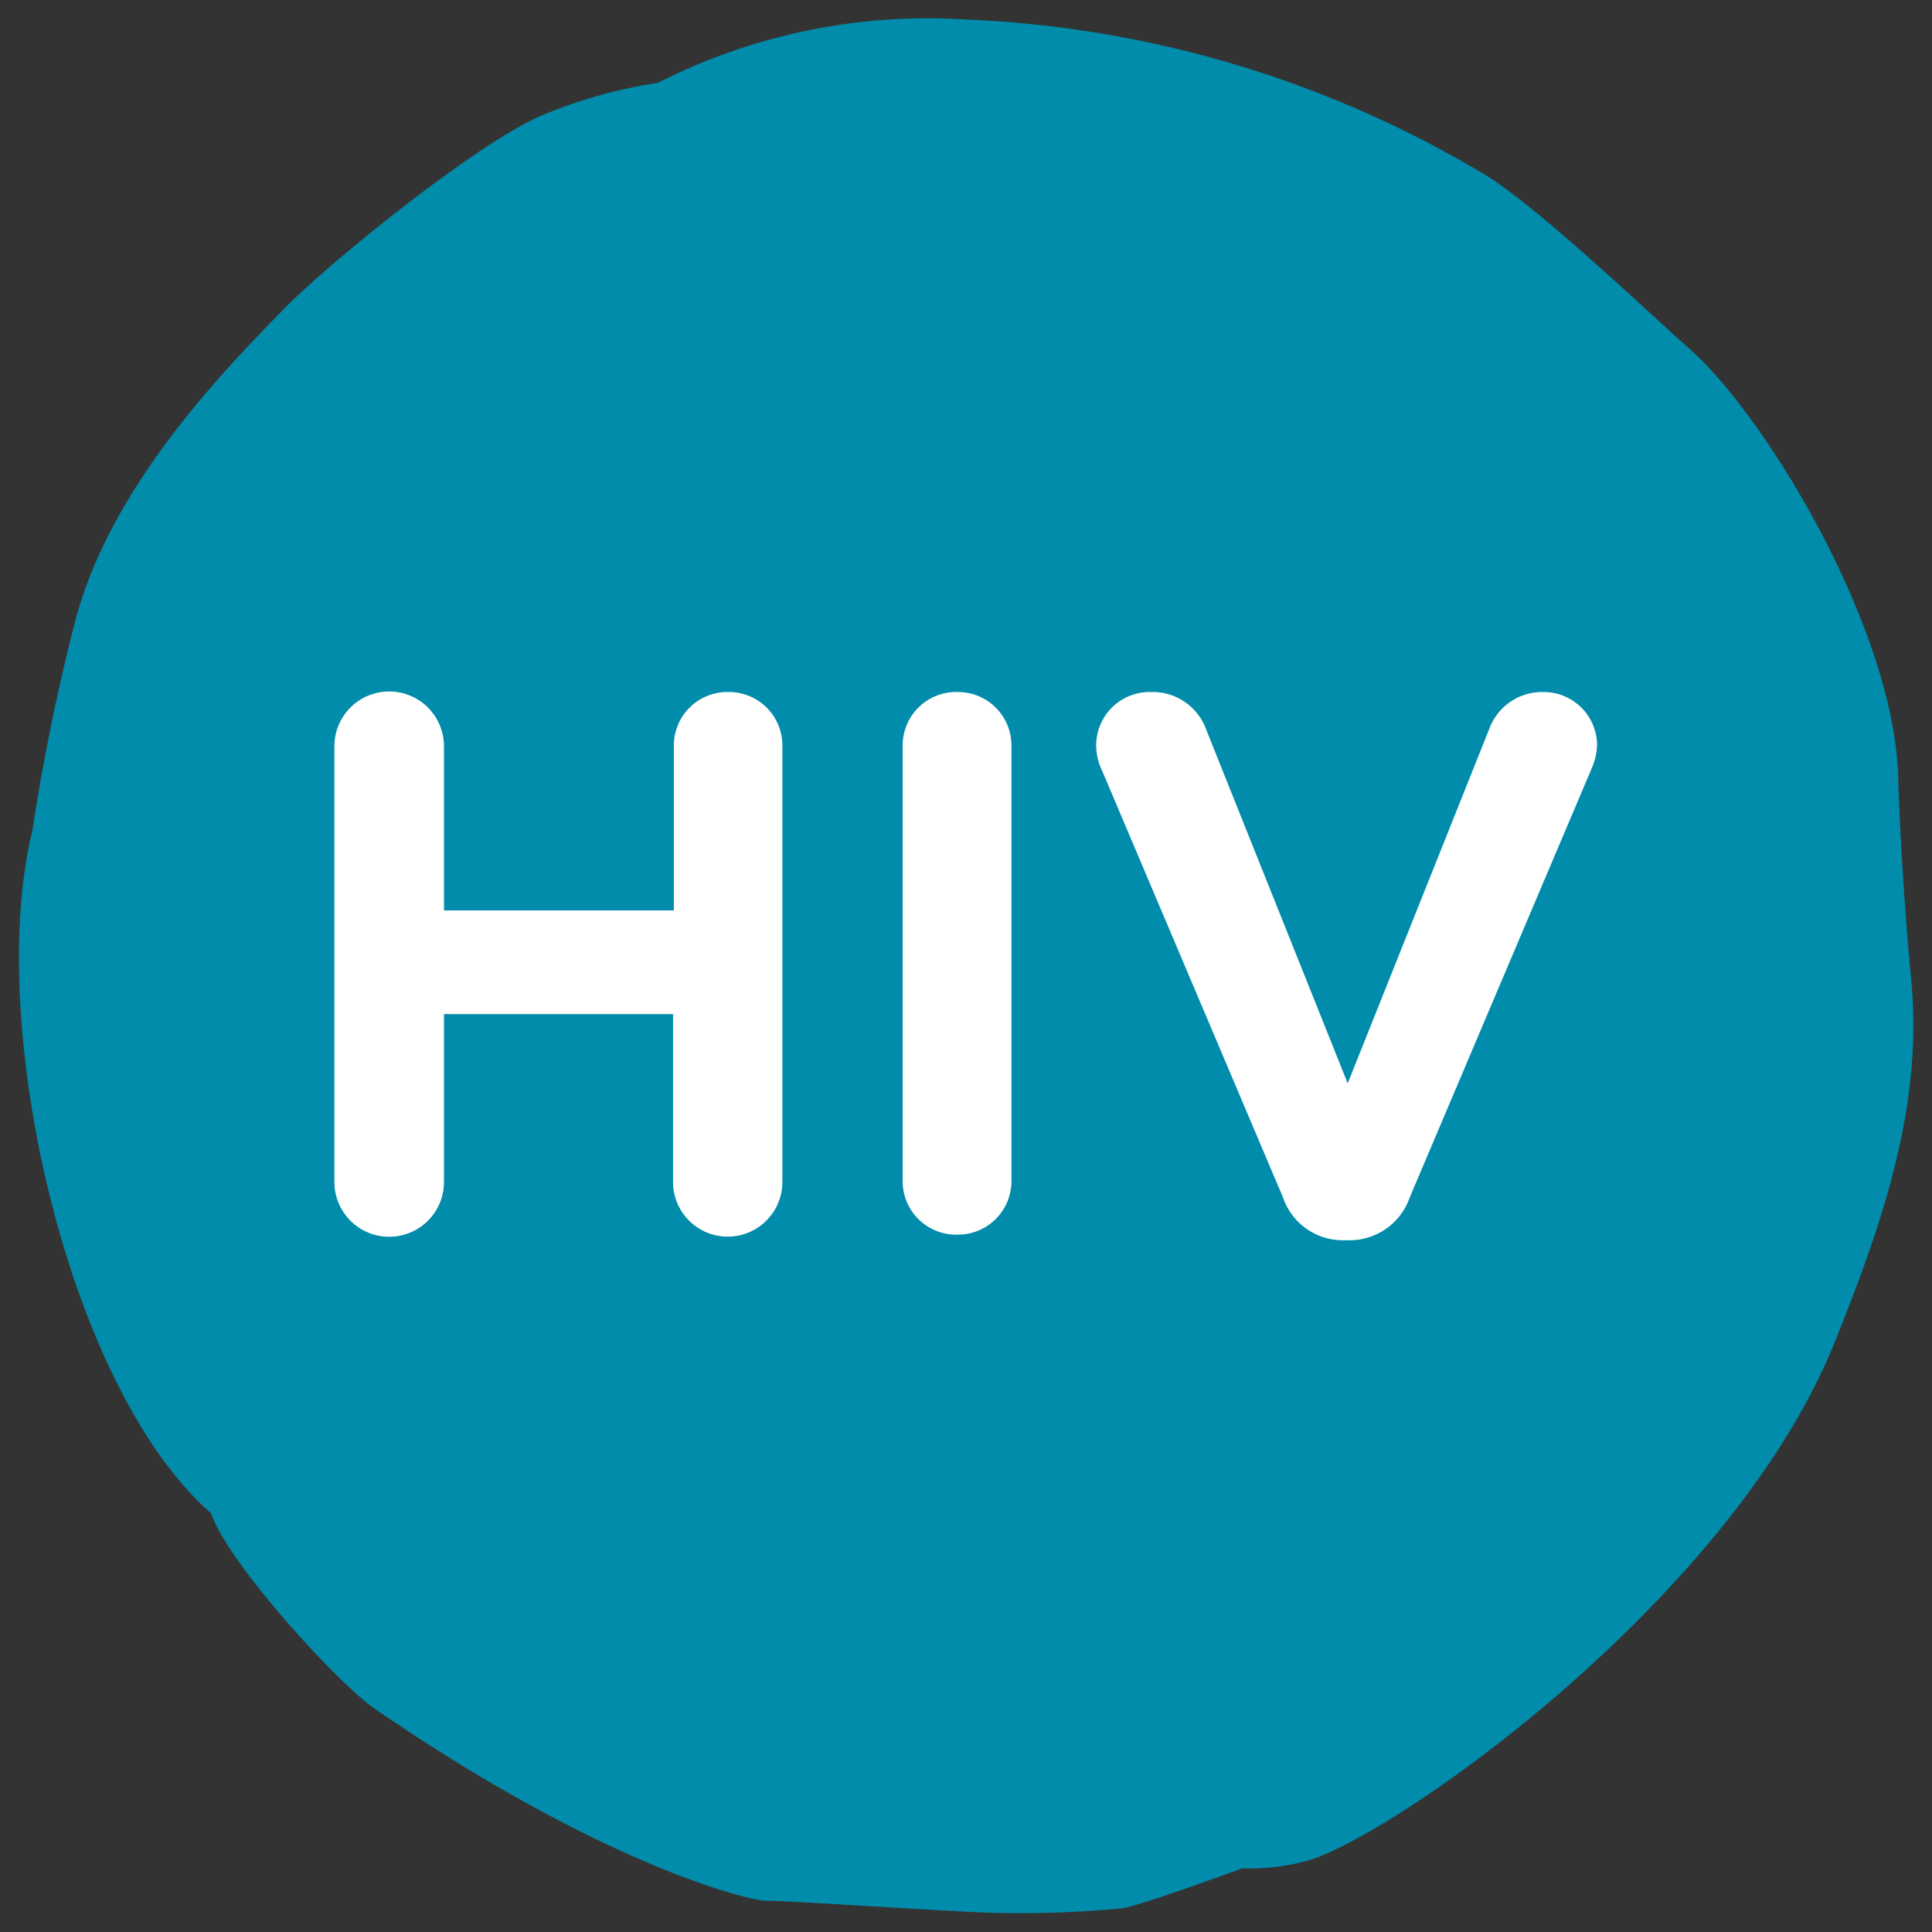 <svg xmlns="http://www.w3.org/2000/svg" viewBox="0 0 72.28 72.28"><rect x="0" y="0" width="72.28" height="72.28" fill="#333333" stroke="none"/><defs><style>.cls-1{fill:#008caa;}.cls-2{fill:#fff;}</style></defs><title>ICONS_Health_CMYK</title><g id="Core_Blue" data-name="Core Blue"><path class="cls-1" d="M24.61,3.1a18.34,18.34,0,0,0-4.44,1.26c-2.49,1.12-7.85,5.47-9.5,7.15C8.51,13.72,4.18,18.1,2.83,23.17a79.12,79.12,0,0,0-1.62,7.91C-.55,38.24,2.49,51.89,7.9,56.62c.64,1.89,4.77,6.38,6.11,7.3,8.72,6,14.2,7.21,14.62,7.19s4,.22,7.49.41A39.1,39.1,0,0,0,42,71.39c.72-.11,4.47-1.49,4.47-1.49A8.31,8.31,0,0,0,49,69.59c3.41-1.08,15.87-9.88,19.67-19.45,1.6-4,3.29-8.59,2.84-13.39-.43-4.62-.5-7.85-.5-7.85-.24-5.49-4.91-13.29-7.81-15.86C62,12,57.63,7.81,55.58,6.55A41,41,0,0,0,36.13.73,22.28,22.28,0,0,0,24.61,3.1Z"/><path class="cls-2" d="M27.21,25.89a2,2,0,0,0-2,2v6.17H16.61V27.92a2.05,2.05,0,0,0-4.1,0v16.3a2.05,2.05,0,0,0,4.1,0V37.94h8.57v6.28a2,2,0,0,0,4.09,0V27.92A2,2,0,0,0,27.21,25.89Z"/><path class="cls-2" d="M35.84,25.89a2,2,0,0,0-2.07,2v16.3a2,2,0,0,0,2.07,2,2,2,0,0,0,2-2V27.92A2,2,0,0,0,35.84,25.89Z"/><path class="cls-2" d="M57.74,25.89a2.1,2.1,0,0,0-2,1.32L50.42,40.53l-5.28-13.2a2.13,2.13,0,0,0-2.07-1.44,2,2,0,0,0-2.06,2,2.21,2.21,0,0,0,.22.94L48,44.8a2.36,2.36,0,0,0,2.26,1.6h.19a2.38,2.38,0,0,0,2.29-1.6l6.82-16.08a2.33,2.33,0,0,0,.19-.86A2,2,0,0,0,57.74,25.89Z"/></g></svg>